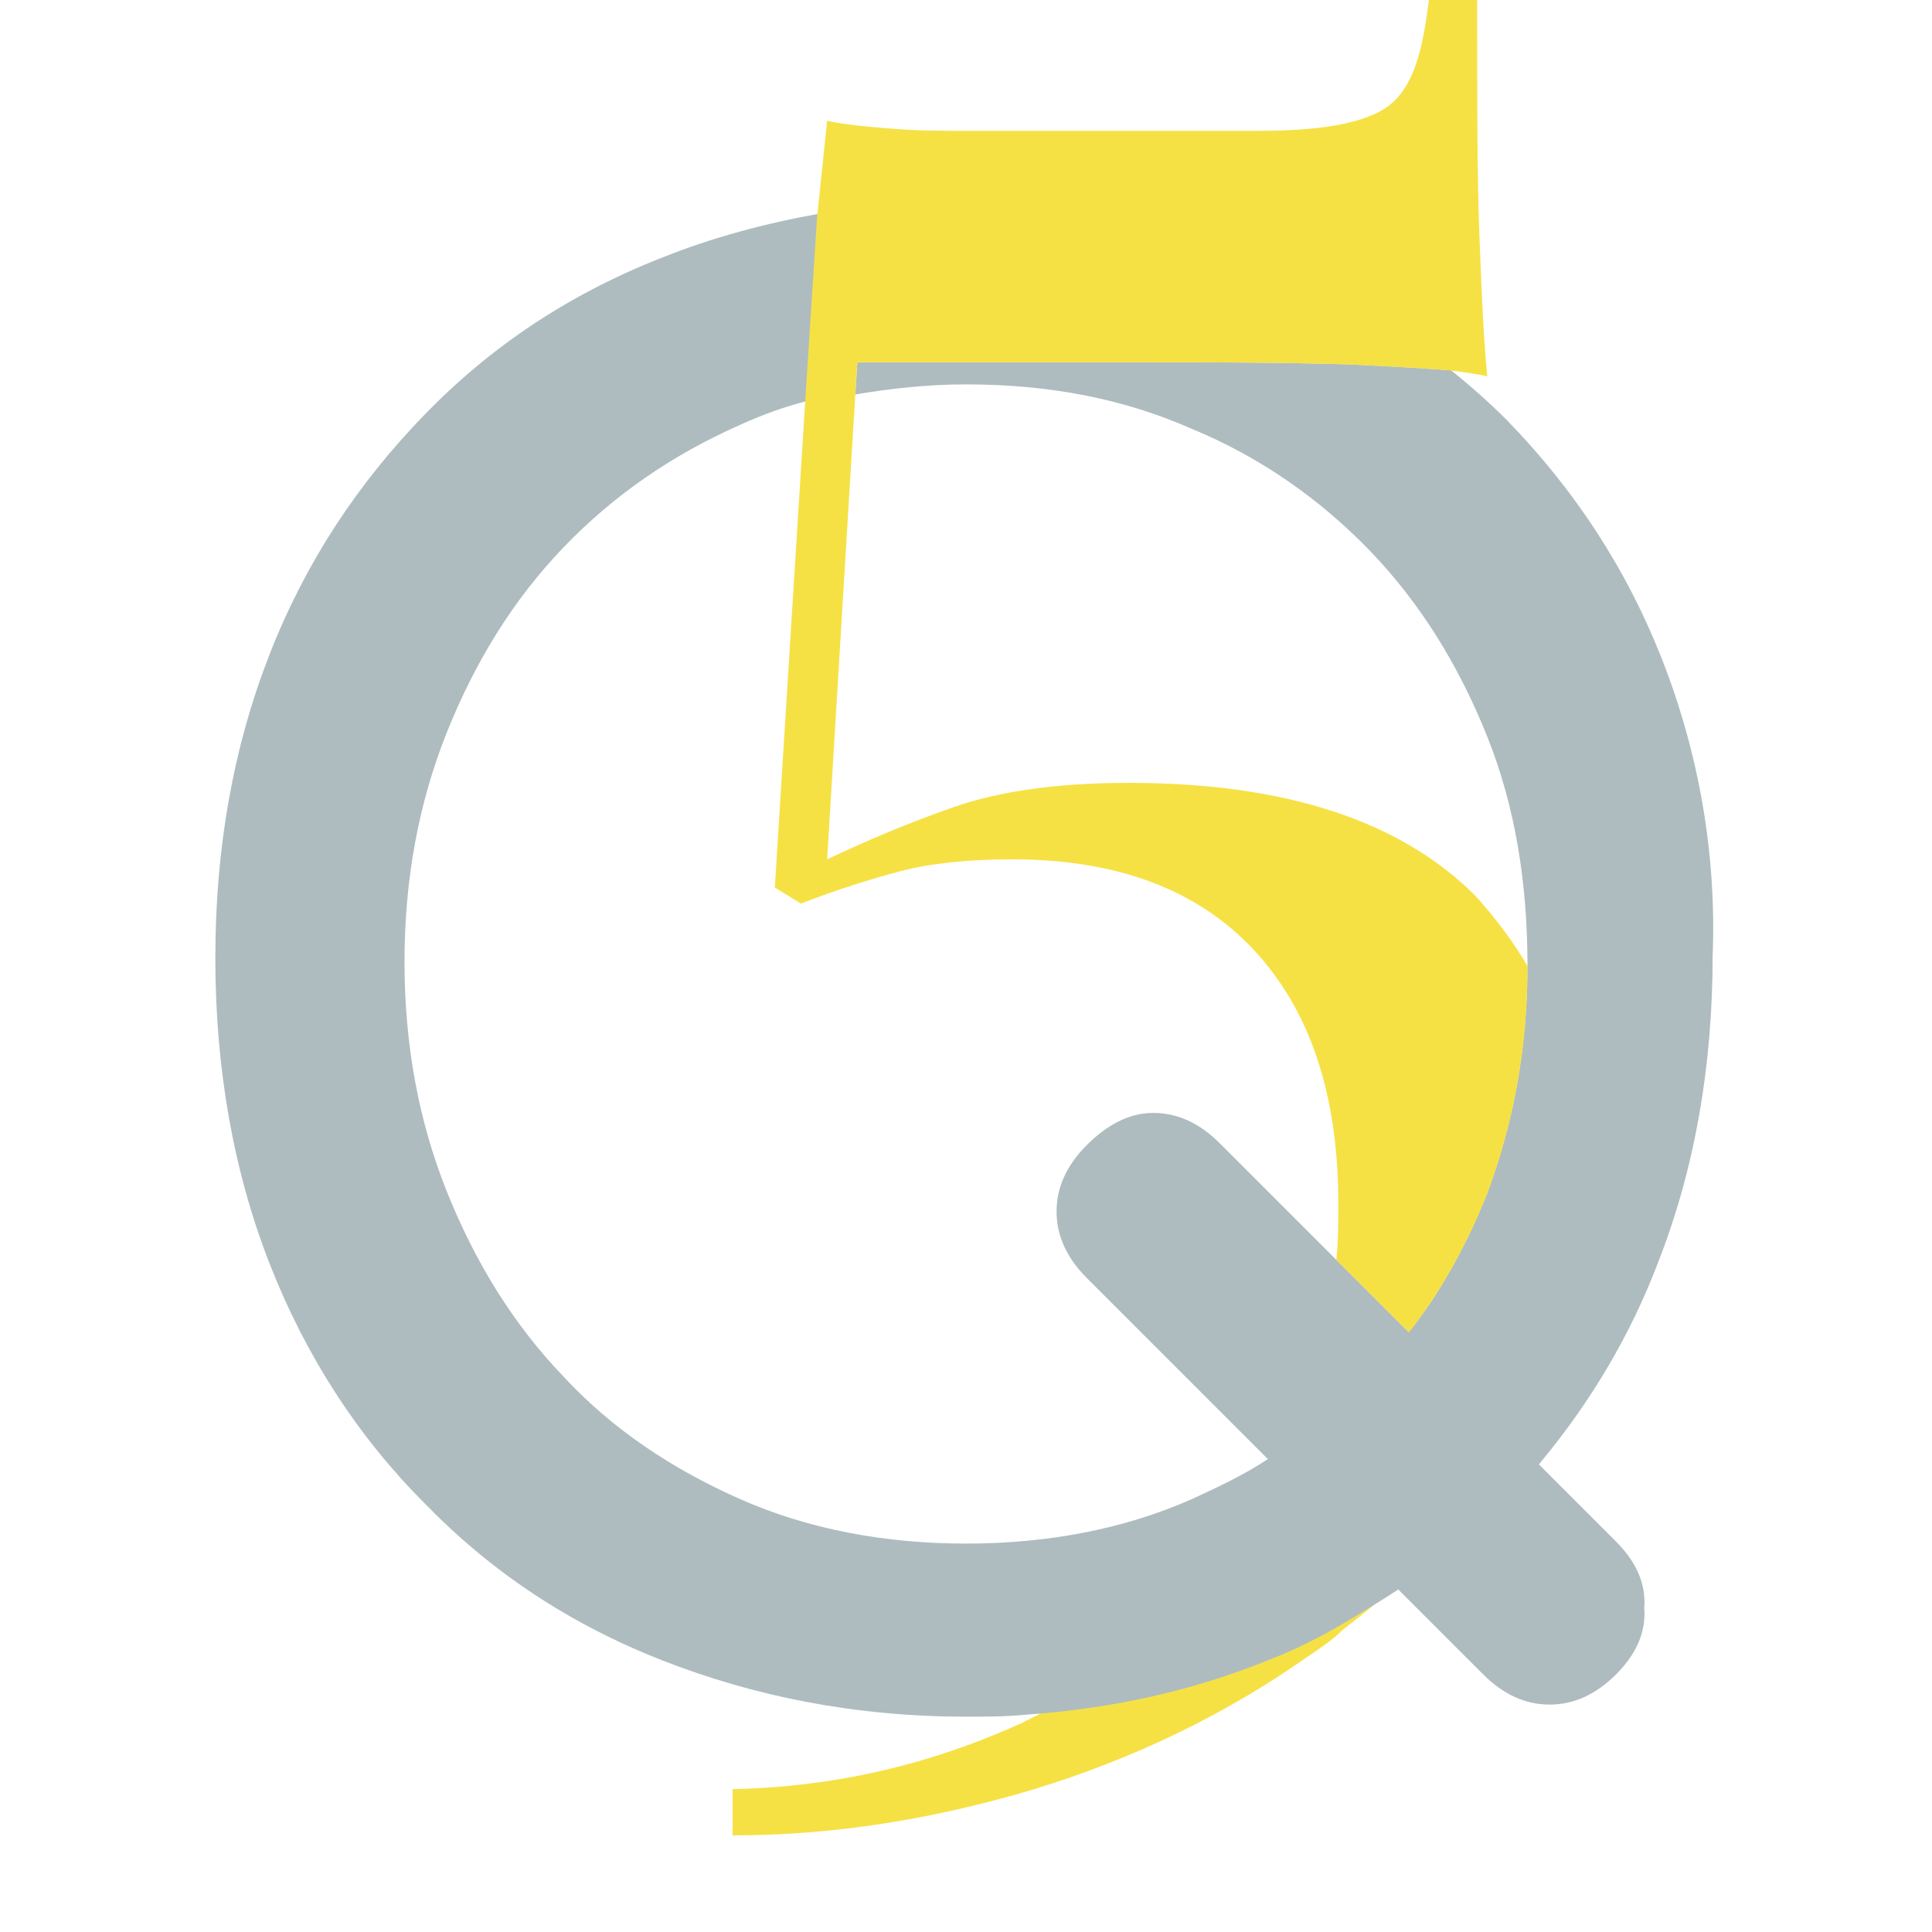 <?xml version="1.0" encoding="utf-8"?>
<!-- Generator: Adobe Illustrator 23.0.1, SVG Export Plug-In . SVG Version: 6.00 Build 0)  -->
<svg version="1.1" id="Layer_1" xmlns="http://www.w3.org/2000/svg" xmlns:xlink="http://www.w3.org/1999/xlink" x="0px" y="0px"
	 width="96px" height="96px" viewBox="0 0 96 96" enable-background="new 0 0 96 96" xml:space="preserve">
<g>
	<path fill="#F6E145" d="M75.9,48c0,4.1-0.7,7.8-2,11.3c-1,2.5-2.3,4.9-3.9,6.9l-3.6-3.6c-0.2,3.3-0.9,6.3-2,9
		c-0.2,0.6-0.5,1.1-0.7,1.6c-0.5,0.9-1,1.8-1.6,2.7c-2.9,4.3-6.6,7.4-11.1,9.6l0,0c-0.1,0-0.1,0.1-0.2,0.1
		c-4.6,2.1-9.4,3.2-14.4,3.3v2.3c5,0,10-0.8,15-2.3c4.9-1.5,9.5-3.7,13.6-6.6c0.6-0.4,1.2-0.8,1.7-1.3c0.9-0.7,1.8-1.4,2.6-2.2
		c2.2-2.1,4.1-4.3,5.6-6.8c0.1-0.2,0.2-0.3,0.3-0.5c2.3-3.9,3.4-8.2,3.4-12.9C78.7,54.6,77.8,51.1,75.9,48z"/>
</g>
<path fill="#AEBCC0" d="M80.3,76.6L76.7,73l-1.4-1.4L70,66.3l-3.6-3.6l-5.8-5.8c-1-1-2.1-1.5-3.3-1.5S55,55.9,54,56.9
	s-1.5,2.1-1.5,3.3s0.5,2.3,1.5,3.3l9,9l0.7,0.7l5.7,5.7l4.3,4.3c1,1,2.1,1.5,3.3,1.5c1.2,0,2.3-0.5,3.3-1.5s1.5-2.1,1.4-3.3
	C81.8,78.7,81.3,77.6,80.3,76.6z M66.4,62.7l-5.8-5.8c-1-1-2.1-1.5-3.3-1.5S55,55.9,54,56.9s-1.5,2.1-1.5,3.3s0.5,2.3,1.5,3.3l9,9
	c0.5-0.3,1-0.6,1.4-0.9c1.3-0.9,2.5-2,3.7-3.2c0.7-0.7,1.3-1.4,1.9-2.2L66.4,62.7z M82.6,32.8c-1.8-4.6-4.4-8.5-7.7-11.9
	c-0.9-0.9-1.8-1.7-2.8-2.5c-1.3-0.1-3-0.2-5.2-0.3C63.3,18,59.7,18,56.1,18H42.6l-0.1,1.6c1.8-0.3,3.6-0.5,5.5-0.5
	c4.1,0,7.8,0.7,11.2,2.2c3.4,1.4,6.4,3.5,8.9,6.1s4.4,5.7,5.8,9.2s2,7.3,2,11.4l0,0c0,4.1-0.7,7.8-2,11.3c-1,2.5-2.3,4.9-3.9,6.9
	l-3.6-3.6l-5.8-5.8c-1-1-2.1-1.5-3.3-1.5S55,55.9,54,56.9s-1.5,2.1-1.5,3.3s0.5,2.3,1.5,3.3l9,9c-1.2,0.8-2.5,1.4-3.8,2
	C55.8,76,52,76.7,48,76.7s-7.8-0.7-11.2-2.2S30.4,71,28,68.4c-2.5-2.6-4.4-5.7-5.8-9.2s-2.1-7.3-2.1-11.4s0.7-7.9,2.1-11.4
	s3.3-6.6,5.8-9.2s5.4-4.6,8.8-6.1c1.1-0.5,2.2-0.9,3.4-1.2l0.6-9.3c-2.8,0.5-5.4,1.2-7.9,2.2c-4.6,1.8-8.5,4.4-11.8,7.8
	s-5.9,7.3-7.7,11.9s-2.7,9.6-2.7,15.1s0.9,10.6,2.7,15.2s4.4,8.6,7.7,11.9c3.3,3.4,7.2,6,11.8,7.8s9.6,2.8,15.1,2.8c1,0,2,0,3-0.1
	l0,0c4.3-0.3,8.3-1.2,12-2.7c1.3-0.5,2.5-1.1,3.7-1.8c1-0.6,2-1.2,2.9-1.8c1.8-1.2,3.6-2.7,5.1-4.2c0.7-0.7,1.3-1.3,1.9-2.1
	c2.4-2.9,4.4-6.2,5.8-9.9c1.8-4.6,2.7-9.7,2.7-15.2C85.3,42.4,84.4,37.4,82.6,32.8z"/>
<path fill="#F6E145" d="M75.9,48c0,4.1-0.7,7.8-2,11.3c-1,2.5-2.3,4.9-3.9,6.9l-3.6-3.6c0.1-0.9,0.1-1.8,0.1-2.8
	c0-5.4-1.4-9.6-4.2-12.6s-6.8-4.5-12-4.5c-2.2,0-4.1,0.2-5.6,0.6c-1.5,0.4-3.1,0.9-4.9,1.6l-1.3-0.8l1.5-24l0.6-9.3L41.1,6
	c0.9,0.2,2,0.3,3.3,0.4c1.2,0.1,2.5,0.1,3.7,0.1h14.5c3.5,0,5.7-0.5,6.7-1.5s1.4-2.6,1.7-5h2.4c0,4.9,0,8.7,0.1,11.4
	s0.2,5.2,0.4,7.3c-0.4-0.1-1.1-0.2-1.9-0.3c-1.3-0.1-3-0.2-5.2-0.3C63.2,18,59.6,18,56,18H42.6l-0.1,1.6l-1.4,23.1
	c1.9-0.9,4-1.8,6.3-2.6s5.2-1.2,8.7-1.2c7.8,0,13.5,1.9,17.2,5.6C74.3,45.6,75.2,46.8,75.9,48z"/>
</svg>
